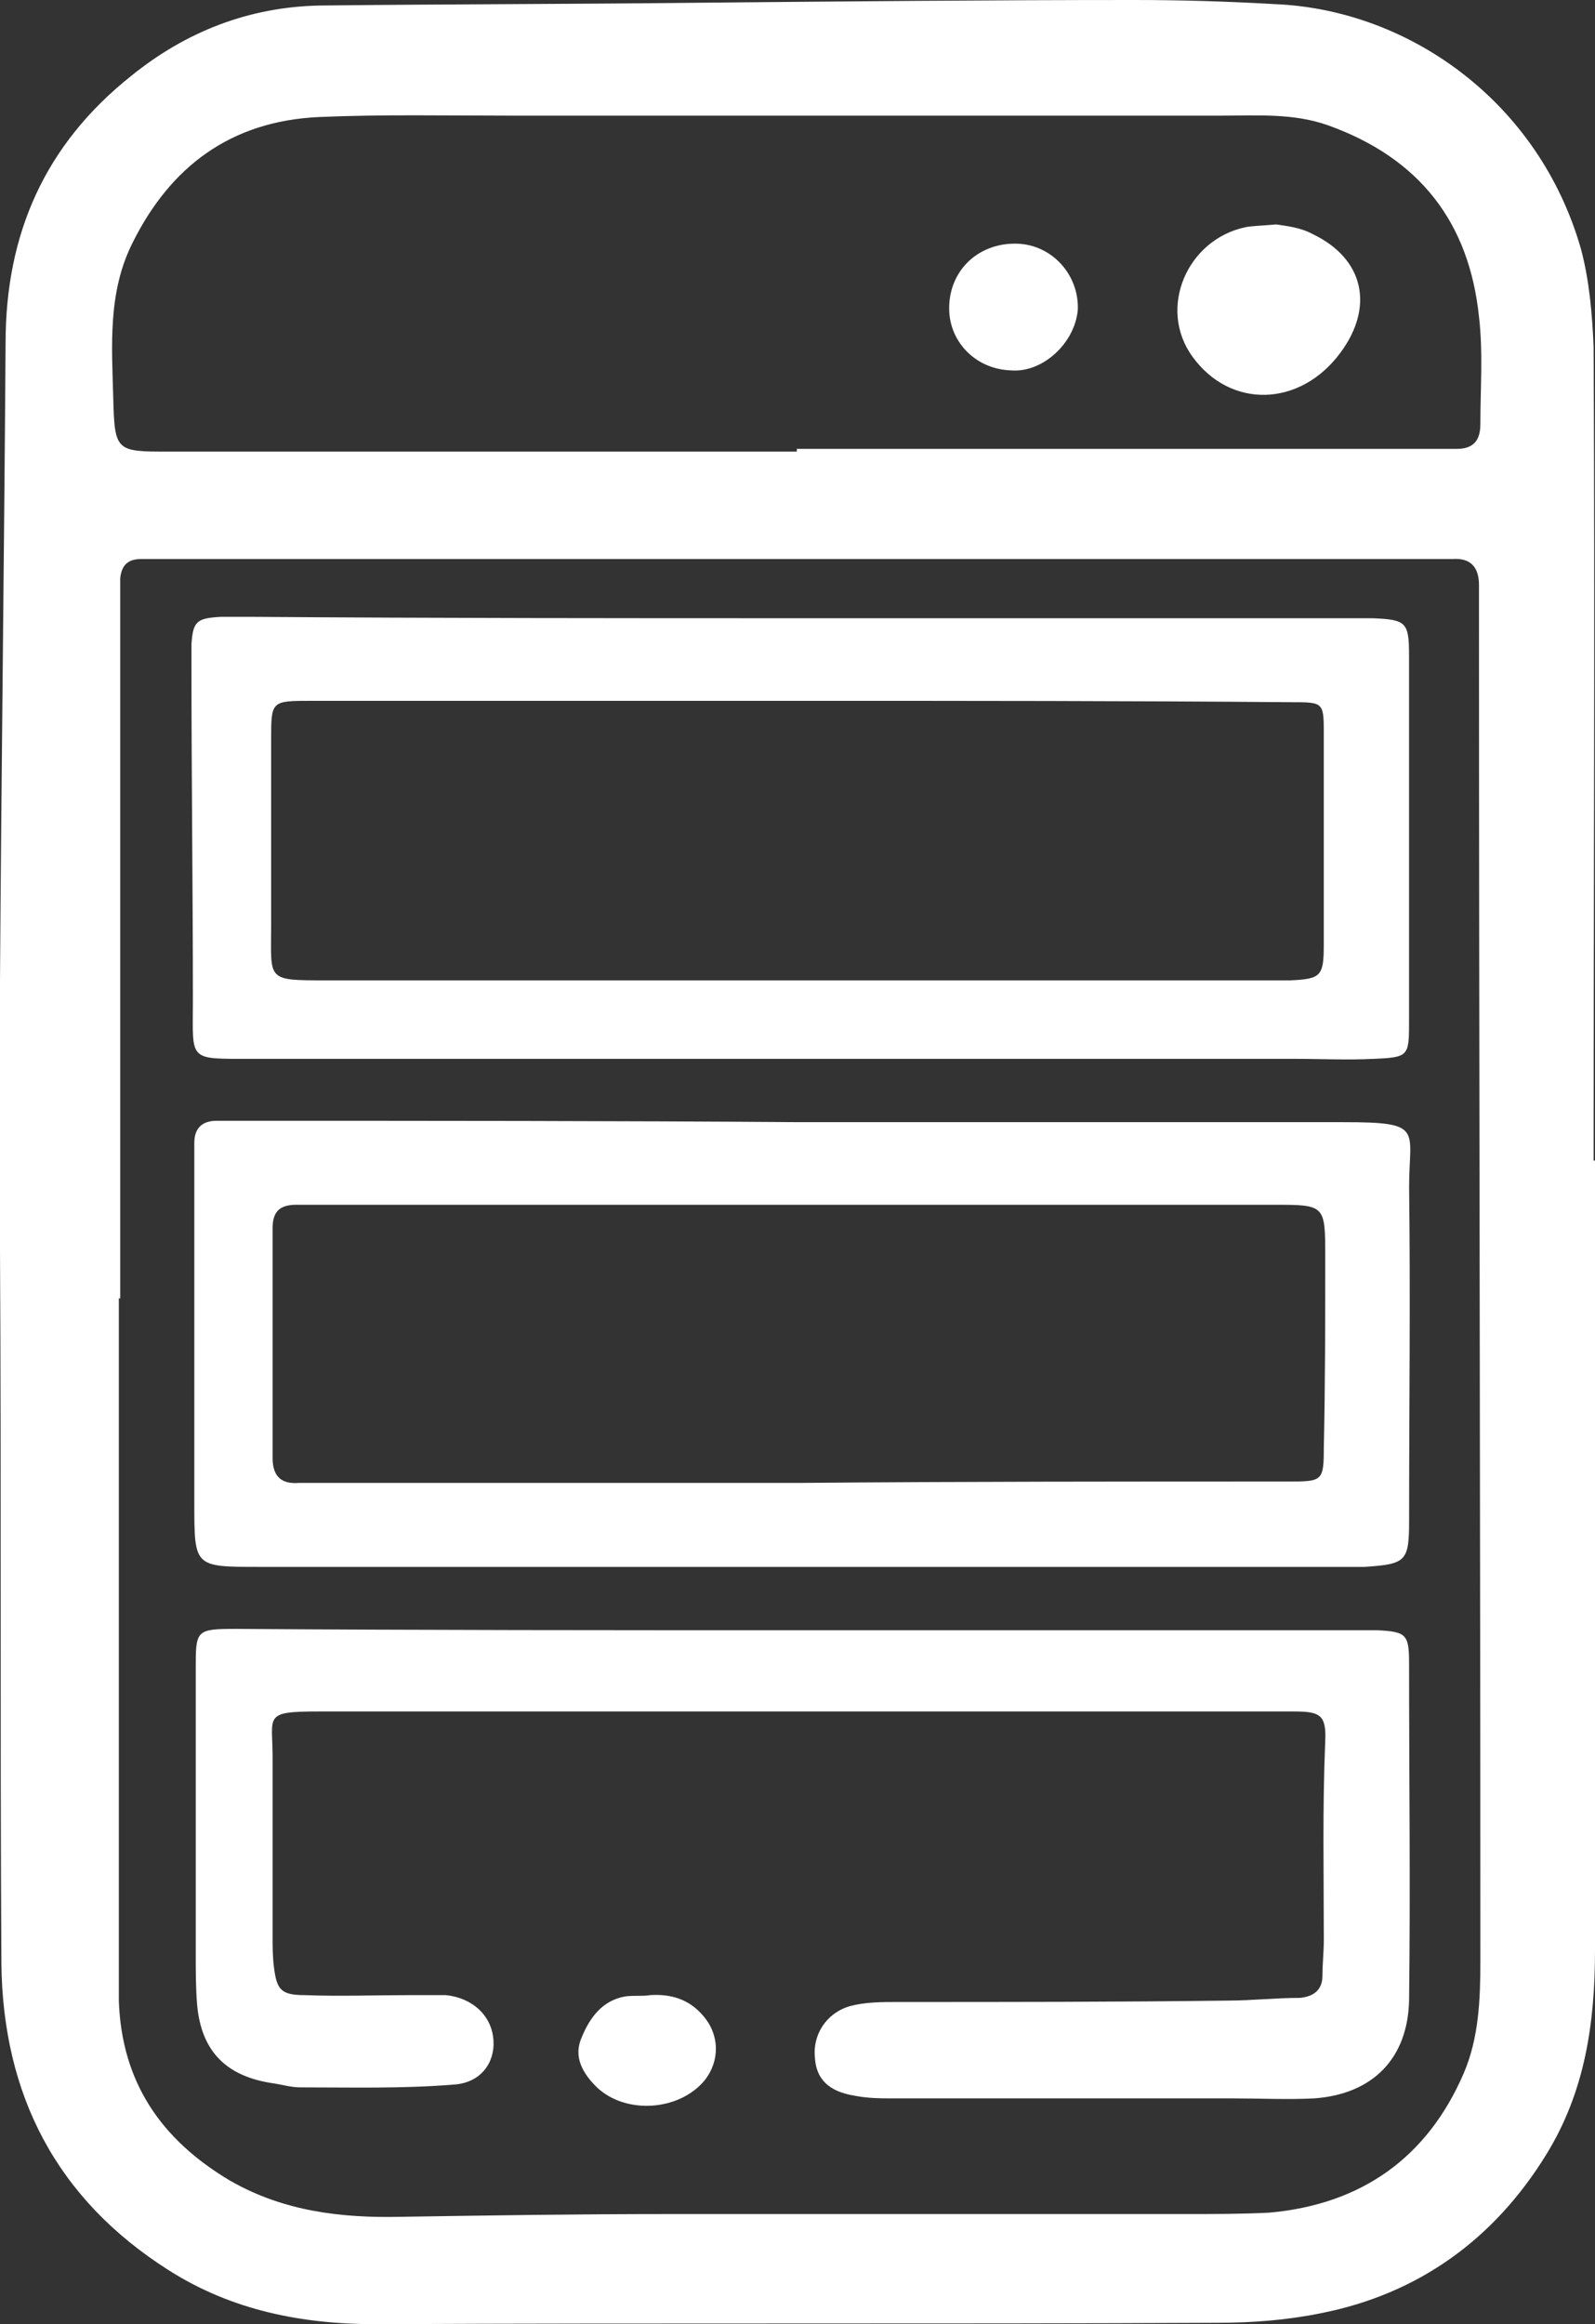 <svg width="46" height="67" viewBox="0 0 46 67" fill="none" xmlns="http://www.w3.org/2000/svg">
<rect x="0" y="0" width="46" height="67" fill="#333333" stroke="none"/>
<path d="M46 33.46C46 41.041 46 48.623 46 56.204C46 58.307 45.718 60.292 44.589 62.118C43.097 64.539 40.92 66.127 38.098 66.683C37.131 66.881 36.123 66.96 35.115 66.96C27.011 67 18.948 66.96 10.845 67C8.708 67 6.692 66.603 4.878 65.452C1.613 63.388 0.081 60.371 0.04 56.601C-9.84222e-06 49.734 0.04 42.867 0 36.04C0 33.46 0 30.841 0 28.261C0.04 22.148 0.121 15.996 0.161 9.883C0.161 6.748 1.29 4.168 3.79 2.183C5.362 0.913 7.176 0.198 9.232 0.159C12.861 0.119 16.489 0.119 20.158 0.079C24.351 0.04 28.503 0 32.696 0C34.067 0 35.397 0.04 36.768 0.119C40.638 0.278 44.387 2.937 45.597 7.184C45.839 8.097 45.919 9.05 45.96 10.002C46 17.822 45.96 25.641 45.96 33.421C45.96 33.46 45.96 33.46 46 33.46ZM3.467 37.429H3.427C3.427 43.78 3.427 50.131 3.427 56.521C3.427 56.918 3.427 57.276 3.427 57.672C3.507 60.014 4.636 61.681 6.652 62.872C8.184 63.745 9.837 63.944 11.57 63.904C14.11 63.864 16.691 63.825 19.23 63.825C24.23 63.825 29.229 63.825 34.188 63.825C34.994 63.825 35.8 63.825 36.606 63.785C39.267 63.547 41.162 62.197 42.21 59.776C42.654 58.744 42.694 57.633 42.694 56.521C42.694 43.582 42.654 30.642 42.654 17.663C42.654 17.385 42.654 17.147 42.654 16.869C42.654 16.393 42.452 16.075 41.888 16.115C41.686 16.115 41.485 16.115 41.323 16.115C29.108 16.115 16.892 16.115 4.636 16.115C4.435 16.115 4.233 16.115 4.072 16.115C3.709 16.115 3.507 16.274 3.467 16.671C3.467 16.869 3.467 17.067 3.467 17.226C3.467 23.934 3.467 30.682 3.467 37.429ZM22.98 13.019C22.98 12.979 22.98 12.979 22.98 12.94C29.027 12.94 35.034 12.94 41.081 12.94C41.404 12.94 41.686 12.94 42.009 12.94C42.492 12.94 42.694 12.701 42.694 12.225C42.694 11.193 42.775 10.161 42.654 9.129C42.372 6.43 40.961 4.565 38.3 3.612C37.292 3.255 36.244 3.334 35.195 3.334C28.382 3.334 21.569 3.334 14.755 3.334C12.901 3.334 11.046 3.294 9.192 3.374C6.652 3.493 4.918 4.803 3.83 6.986C3.104 8.415 3.225 9.963 3.266 11.471C3.306 13.019 3.346 13.019 4.878 13.019C10.966 13.019 16.973 13.019 22.98 13.019Z" fill="white"/>
<path d="M23.061 32.349C28.302 32.349 33.503 32.349 38.744 32.349C41.082 32.349 40.639 32.547 40.639 34.214C40.679 37.429 40.639 40.605 40.639 43.82C40.639 45.011 40.558 45.09 39.349 45.169C39.107 45.169 38.865 45.169 38.663 45.169C28.262 45.169 17.86 45.169 7.459 45.169C5.604 45.169 5.604 45.169 5.604 43.343C5.604 40.089 5.604 36.874 5.604 33.619C5.604 33.381 5.604 33.143 5.604 32.944C5.604 32.508 5.846 32.309 6.25 32.309C6.532 32.309 6.774 32.309 7.056 32.309C12.377 32.309 17.699 32.309 23.061 32.349ZM23.101 42.748C27.778 42.708 32.455 42.708 37.131 42.708C38.139 42.708 38.179 42.708 38.179 41.716C38.22 39.89 38.22 38.064 38.22 36.239C38.22 34.73 38.22 34.73 36.728 34.73C27.738 34.73 18.707 34.73 9.717 34.73C9.313 34.73 8.951 34.73 8.547 34.73C8.064 34.73 7.862 34.929 7.862 35.405C7.862 37.628 7.862 39.811 7.862 42.034C7.862 42.589 8.144 42.788 8.628 42.748C8.951 42.748 9.233 42.748 9.555 42.748C14.071 42.748 18.586 42.748 23.101 42.748Z" fill="white"/>
<path d="M23.1 17.822C28.301 17.822 33.461 17.822 38.662 17.822C38.984 17.822 39.267 17.822 39.589 17.822C40.557 17.861 40.637 17.941 40.637 18.893C40.637 22.426 40.637 25.958 40.637 29.531C40.637 30.444 40.597 30.483 39.629 30.523C38.863 30.563 38.097 30.523 37.291 30.523C27.293 30.523 17.254 30.523 7.256 30.523C5.402 30.523 5.563 30.602 5.563 28.856C5.563 25.641 5.522 22.465 5.522 19.25C5.522 19.012 5.522 18.774 5.522 18.576C5.563 17.901 5.684 17.821 6.369 17.782C6.692 17.782 6.974 17.782 7.296 17.782C12.578 17.821 17.819 17.822 23.1 17.822ZM23.14 20.203C18.424 20.203 13.707 20.203 8.99 20.203C7.82 20.203 7.82 20.203 7.82 21.314C7.82 23.101 7.82 24.887 7.82 26.673C7.82 28.261 7.659 28.261 9.393 28.261C18.383 28.261 27.414 28.261 36.404 28.261C36.686 28.261 36.928 28.261 37.211 28.261C38.097 28.221 38.178 28.141 38.178 27.229C38.178 25.165 38.178 23.101 38.178 21.076C38.178 20.243 38.138 20.243 37.251 20.243C32.574 20.203 27.857 20.203 23.14 20.203Z" fill="white"/>
<path d="M23.101 46.995C28.342 46.995 33.543 46.995 38.784 46.995C39.106 46.995 39.389 46.995 39.711 46.995C40.558 47.035 40.638 47.114 40.638 47.948C40.638 51.203 40.679 54.418 40.638 57.672C40.598 59.34 39.59 60.371 37.897 60.491C37.131 60.53 36.365 60.491 35.559 60.491C32.293 60.491 29.068 60.491 25.802 60.491C25.399 60.491 25.036 60.491 24.633 60.411C23.907 60.292 23.545 59.935 23.504 59.34C23.424 58.665 23.827 58.03 24.512 57.831C24.956 57.712 25.439 57.712 25.883 57.712C29.068 57.712 32.212 57.712 35.397 57.672C36.083 57.672 36.768 57.593 37.494 57.593C37.897 57.553 38.139 57.355 38.139 56.958C38.139 56.601 38.179 56.283 38.179 55.926C38.179 54.021 38.139 52.116 38.219 50.21C38.26 49.416 38.058 49.337 37.292 49.337C34.148 49.337 31.043 49.337 27.899 49.337C21.65 49.337 15.441 49.337 9.192 49.337C7.58 49.337 7.862 49.456 7.862 50.647C7.862 52.354 7.862 54.06 7.862 55.807C7.862 56.124 7.862 56.402 7.902 56.72C7.983 57.355 8.104 57.514 8.789 57.514C9.797 57.553 10.805 57.514 11.813 57.514C12.176 57.514 12.498 57.514 12.861 57.514C13.627 57.593 14.191 58.109 14.232 58.824C14.272 59.459 13.869 60.054 13.063 60.094C11.611 60.213 10.12 60.173 8.668 60.173C8.386 60.173 8.144 60.094 7.862 60.054C6.531 59.855 5.806 59.141 5.685 57.791C5.645 57.315 5.645 56.799 5.645 56.323C5.645 53.584 5.645 50.845 5.645 48.107C5.645 46.995 5.645 46.956 6.814 46.956C12.176 46.995 17.618 46.995 23.101 46.995Z" fill="white"/>
<path d="M18.747 57.514C19.351 57.474 19.875 57.633 20.279 58.109C20.762 58.665 20.762 59.419 20.319 59.974C19.593 60.848 18.061 60.967 17.215 60.173C16.811 59.776 16.529 59.3 16.771 58.744C17.013 58.149 17.376 57.672 18.021 57.553C18.303 57.514 18.545 57.553 18.747 57.514Z" fill="white"/>
<path d="M36.809 6.47C37.051 6.509 37.494 6.549 37.857 6.748C39.349 7.462 39.631 8.851 38.663 10.161C37.494 11.749 35.478 11.789 34.39 10.28C33.382 8.891 34.228 6.906 35.922 6.549C36.123 6.51 36.365 6.509 36.809 6.47Z" fill="white"/>
<path d="M29.148 10.677C28.1 10.637 27.334 9.804 27.375 8.812C27.415 7.74 28.262 6.986 29.35 7.025C30.358 7.065 31.124 7.938 31.084 8.931C31.003 9.883 30.076 10.756 29.148 10.677Z" fill="white"/>
</svg>
